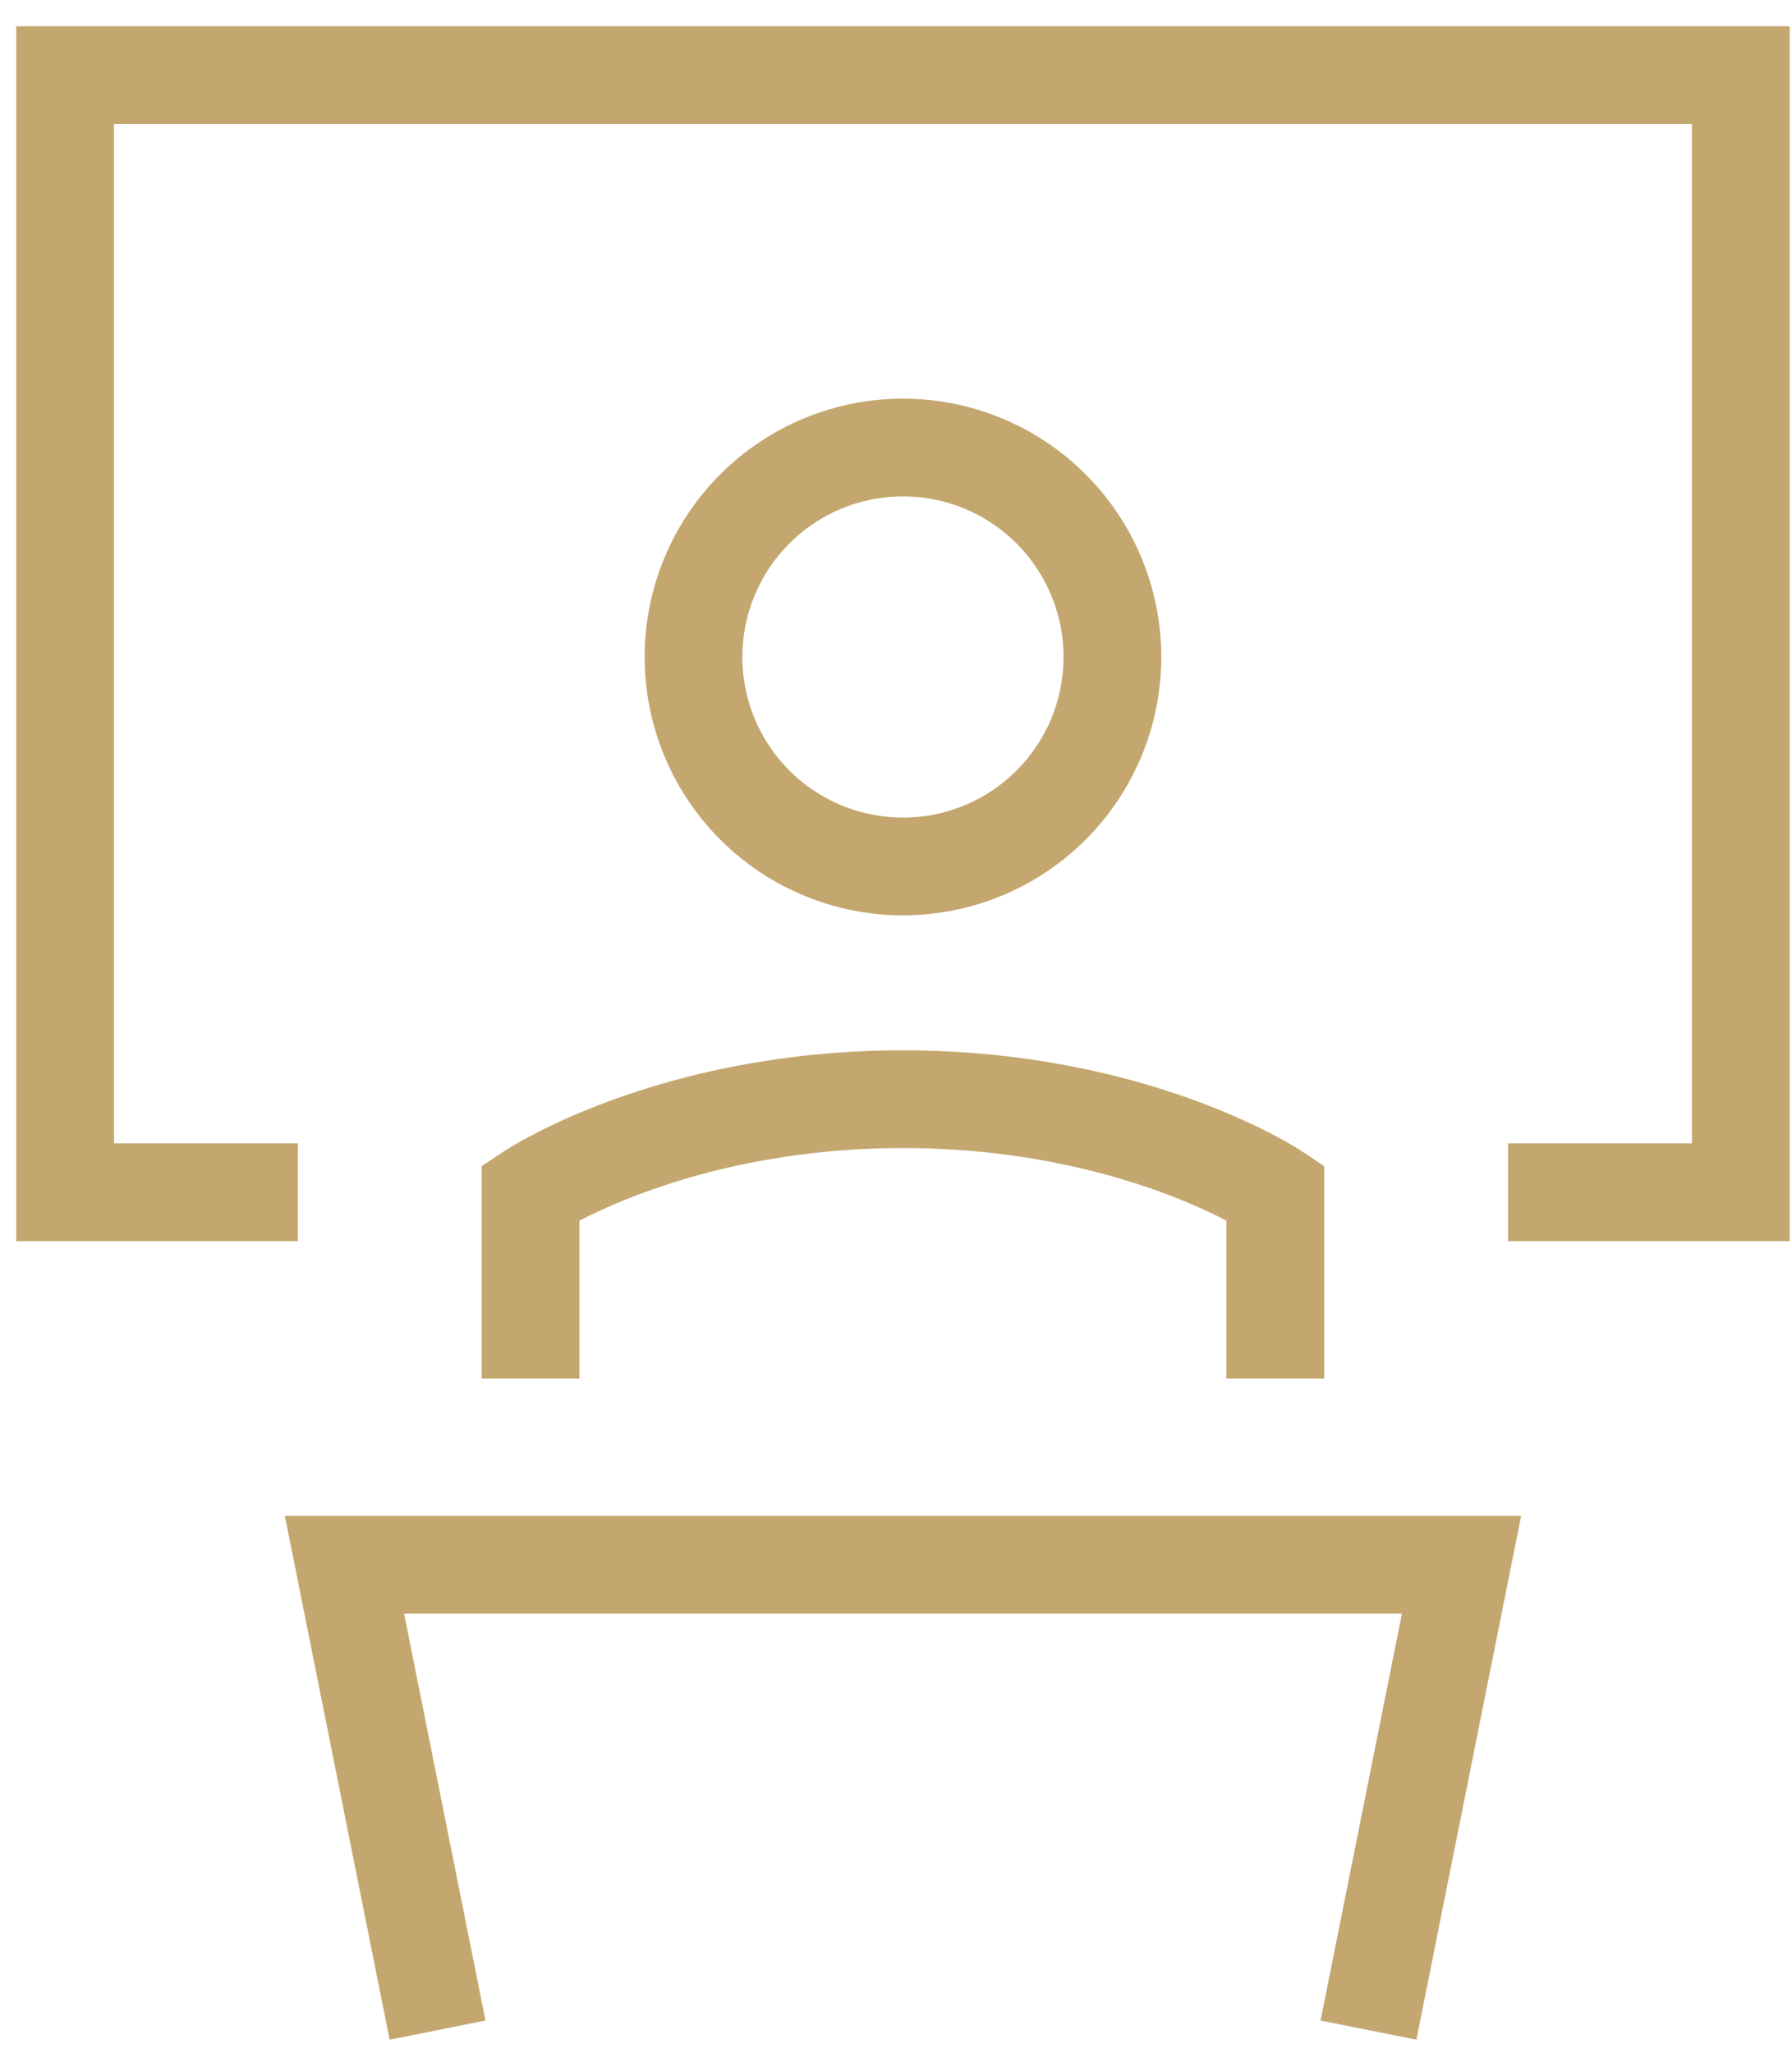 <svg width="55" height="63" viewBox="0 0 55 63" fill="none" xmlns="http://www.w3.org/2000/svg">
<path d="M16.285 42.306V36.592C16.285 36.592 20.571 33.735 27.714 33.735C34.857 33.735 39.142 36.592 39.142 36.592V42.306" stroke="#C4A76F" stroke-width="3"/>
<path d="M13.429 62.306L10.572 48.021H44.858L42.001 62.306" stroke="#C4A76F" stroke-width="3"/>
<path d="M21.285 20.164C21.285 21.869 21.962 23.504 23.168 24.709C24.374 25.915 26.009 26.592 27.714 26.592C29.419 26.592 31.054 25.915 32.259 24.709C33.465 23.504 34.142 21.869 34.142 20.164C34.142 18.459 33.465 16.823 32.259 15.618C31.054 14.412 29.419 13.735 27.714 13.735C26.009 13.735 24.374 14.412 23.168 15.618C21.962 16.823 21.285 18.459 21.285 20.164Z" stroke="#C4A76F" stroke-width="3"/>
<path d="M9.143 36.592H2V2.306H53.429V36.592H46.286" stroke="#C4A76F" stroke-width="3"/>
</svg>
